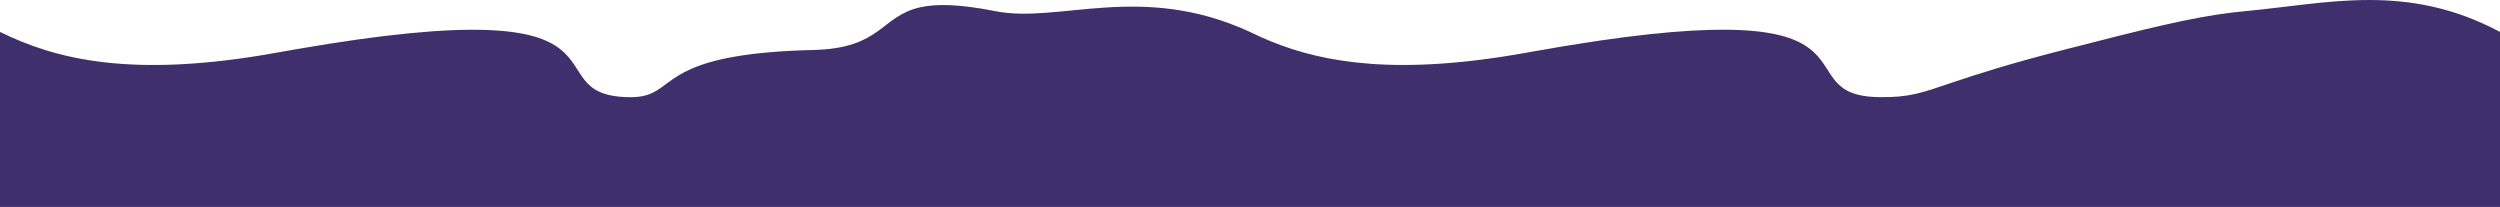 <?xml version="1.0" encoding="UTF-8"?>
<svg id="Camada_1" xmlns="http://www.w3.org/2000/svg" version="1.1" viewBox="0 0 595.28 49.26">
  <!-- Generator: Adobe Illustrator 29.6.1, SVG Export Plug-In . SVG Version: 2.1.1 Build 9)  -->
  <defs>
    <style>
      .st0 {
        fill: #3f2f6c;
      }
    </style>
  </defs>
  <path class="st0" d="M0,7.6v41.67s595.28,0,595.28,0V7.6c-22.26-11.85-41.06-6.76-60.65-4.95-1,.09-1.99.2-3,.32h0c-10.15,1.22-20.91,3.94-40.31,8.92-13.27,3.4-20.96,5.92-26.27,7.7h-.01c-7.61,2.58-10.31,3.62-17.49,3.54-23.41-.24,4.03-23.82-67.09-13.4-5.08.75-10.67,1.67-16.81,2.78-30.61,5.55-48.3,2.51-60.97-2.64,0,0-.01,0-.02,0-1.76-.72-3.42-1.48-5.01-2.26-25.94-11.94-45.43-1.93-60.65-4.95-8.59-1.71-13.96-1.76-17.76-.95-9.64,2.09-9.14,9.79-25.55,10.19-31.64.75-32.8,7.68-38.44,10.26h0c-1.36.63-2.98,1.01-5.34.98-24.68-.26,7.17-26.46-79.61-11.38h-.01c-1.4.24-2.82.5-4.28.76C31.13,18.83,13.01,14.01,0,7.6Z"/>
</svg>